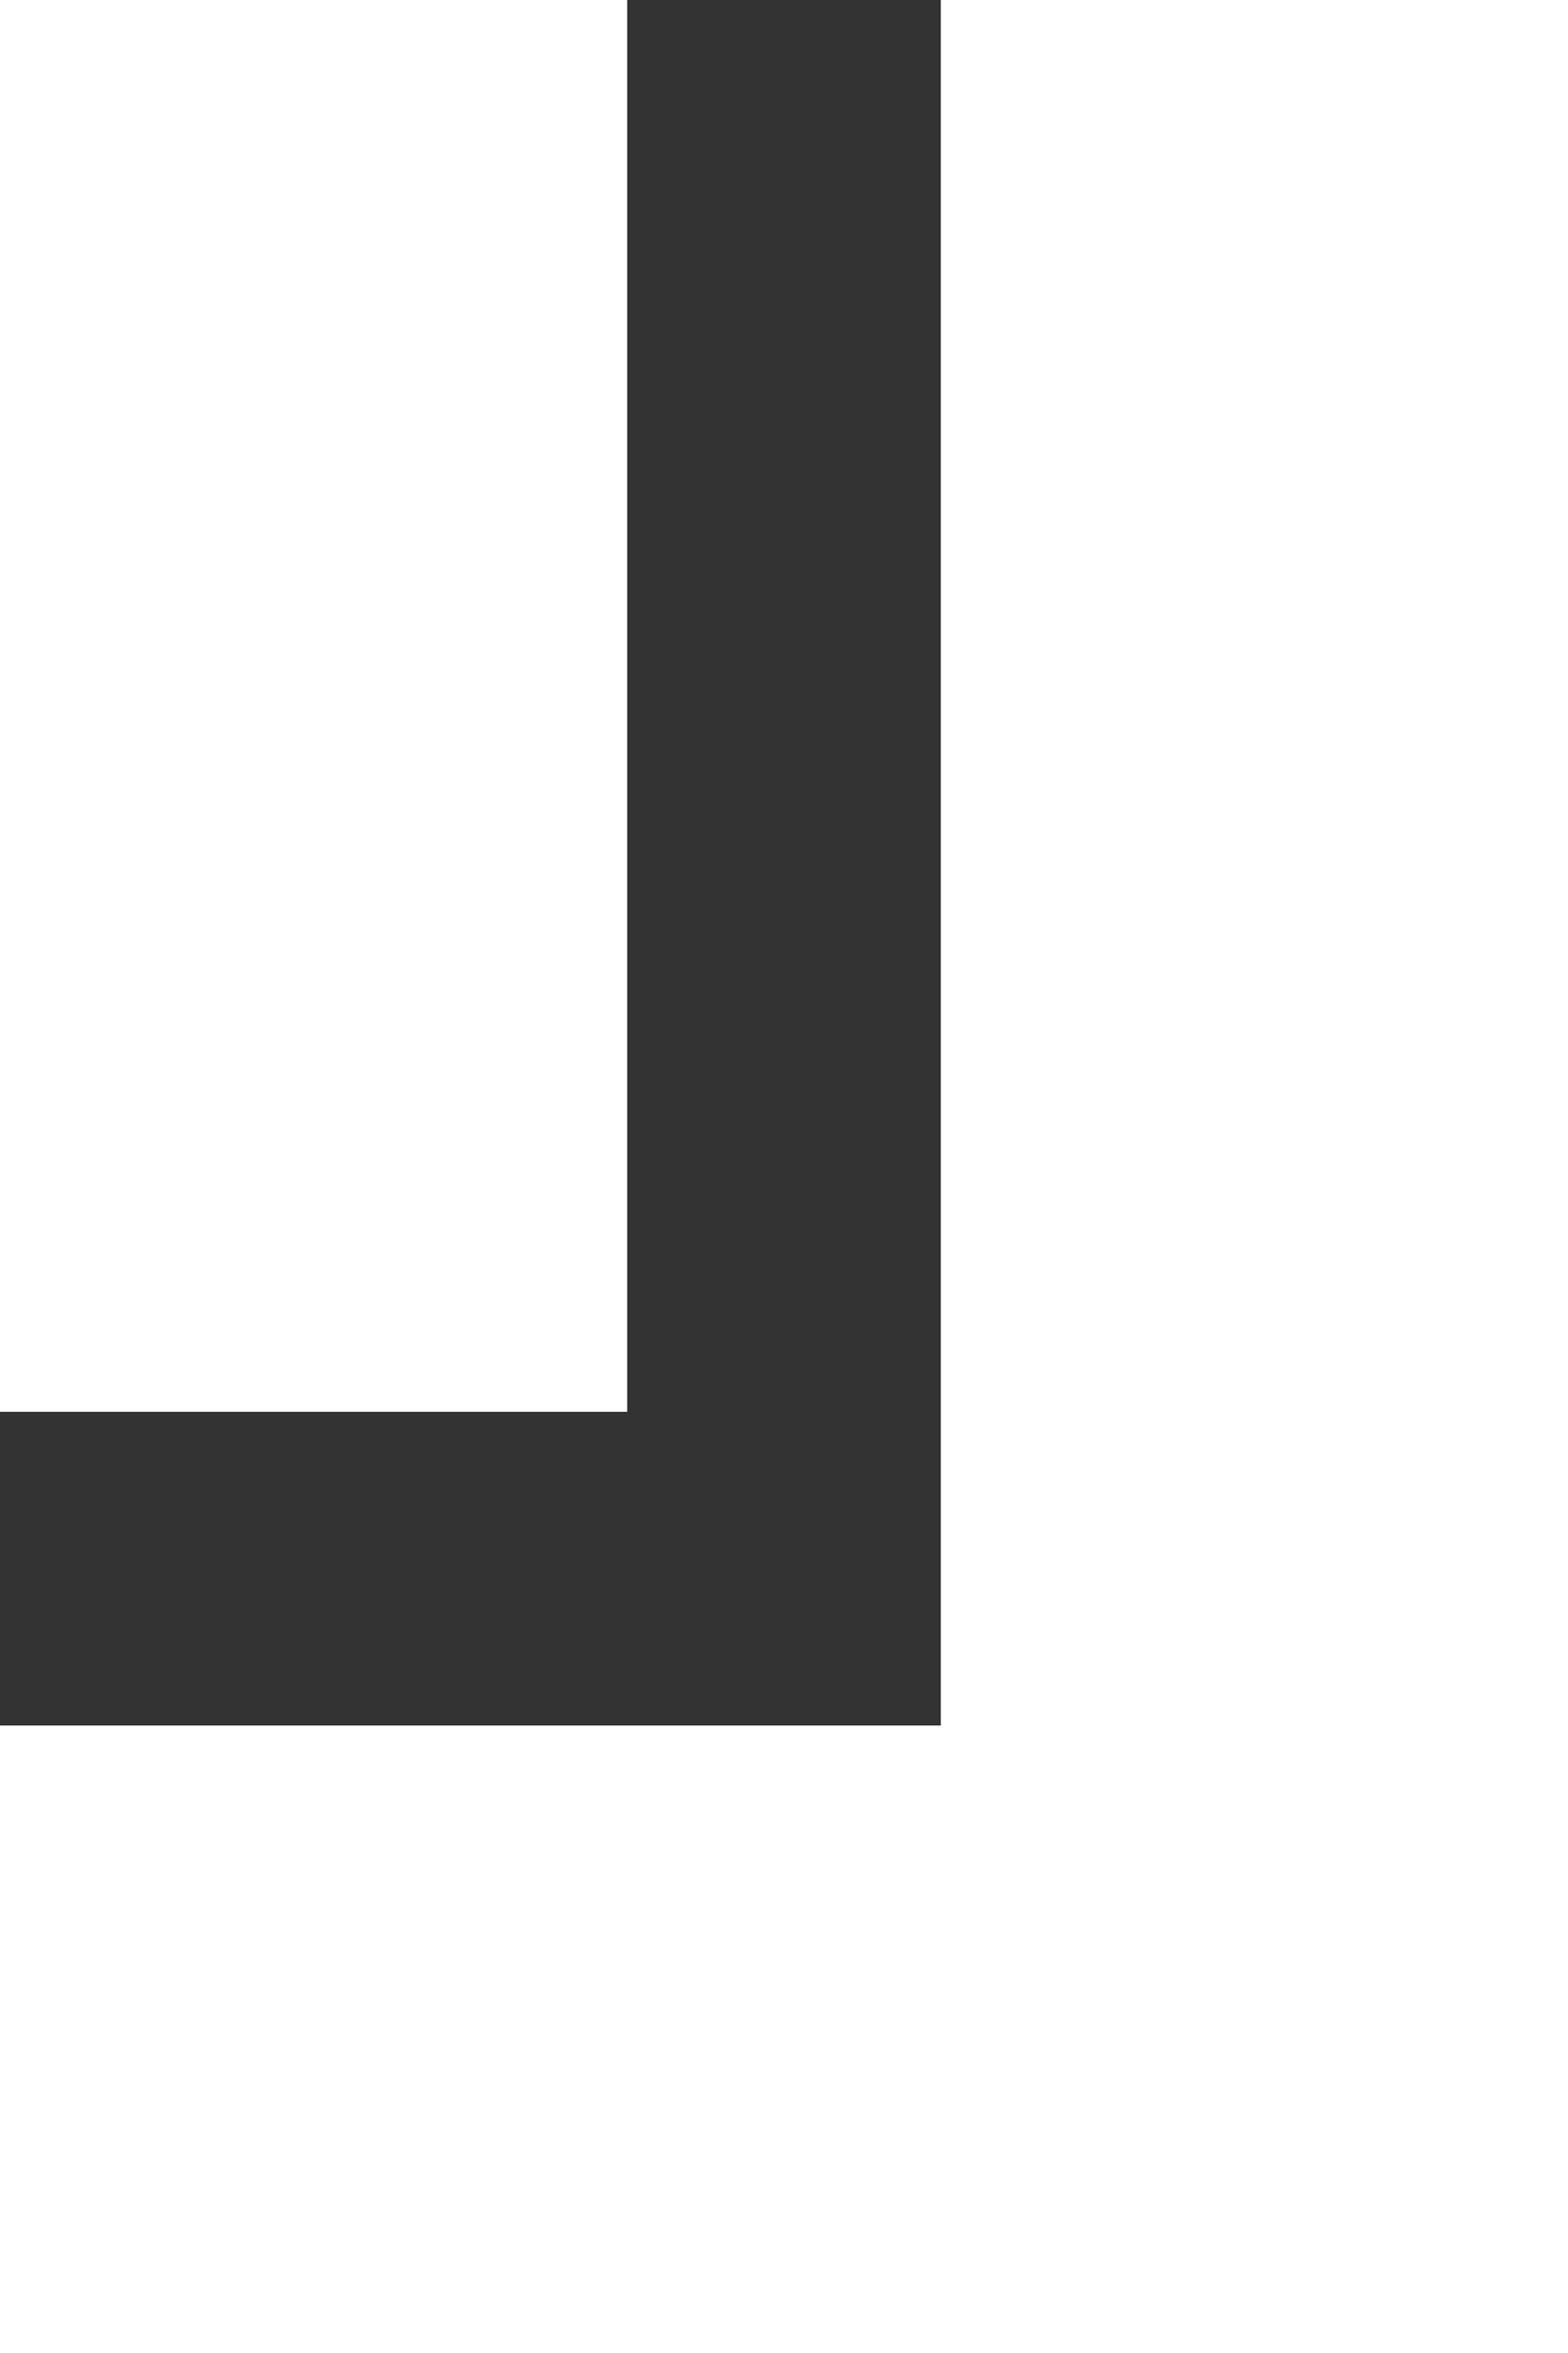 ﻿<?xml version="1.0" encoding="utf-8"?>
<svg version="1.1" xmlns:xlink="http://www.w3.org/1999/xlink" width="10px" height="15px" preserveAspectRatio="xMidYMin meet" viewBox="286 66  8 15" xmlns="http://www.w3.org/2000/svg">
  <path d="M 290 66  L 290 76  L 280.945 76  L 280.945 152  " stroke-width="2" stroke="#333333" fill="none" />
  <path d="M 280.945 145.055  A 3.5 3.5 0 0 0 277.445 148.555 A 3.5 3.5 0 0 0 280.945 152.055 A 3.5 3.5 0 0 0 284.445 148.555 A 3.5 3.5 0 0 0 280.945 145.055 Z " fill-rule="nonzero" fill="#333333" stroke="none" />
</svg>